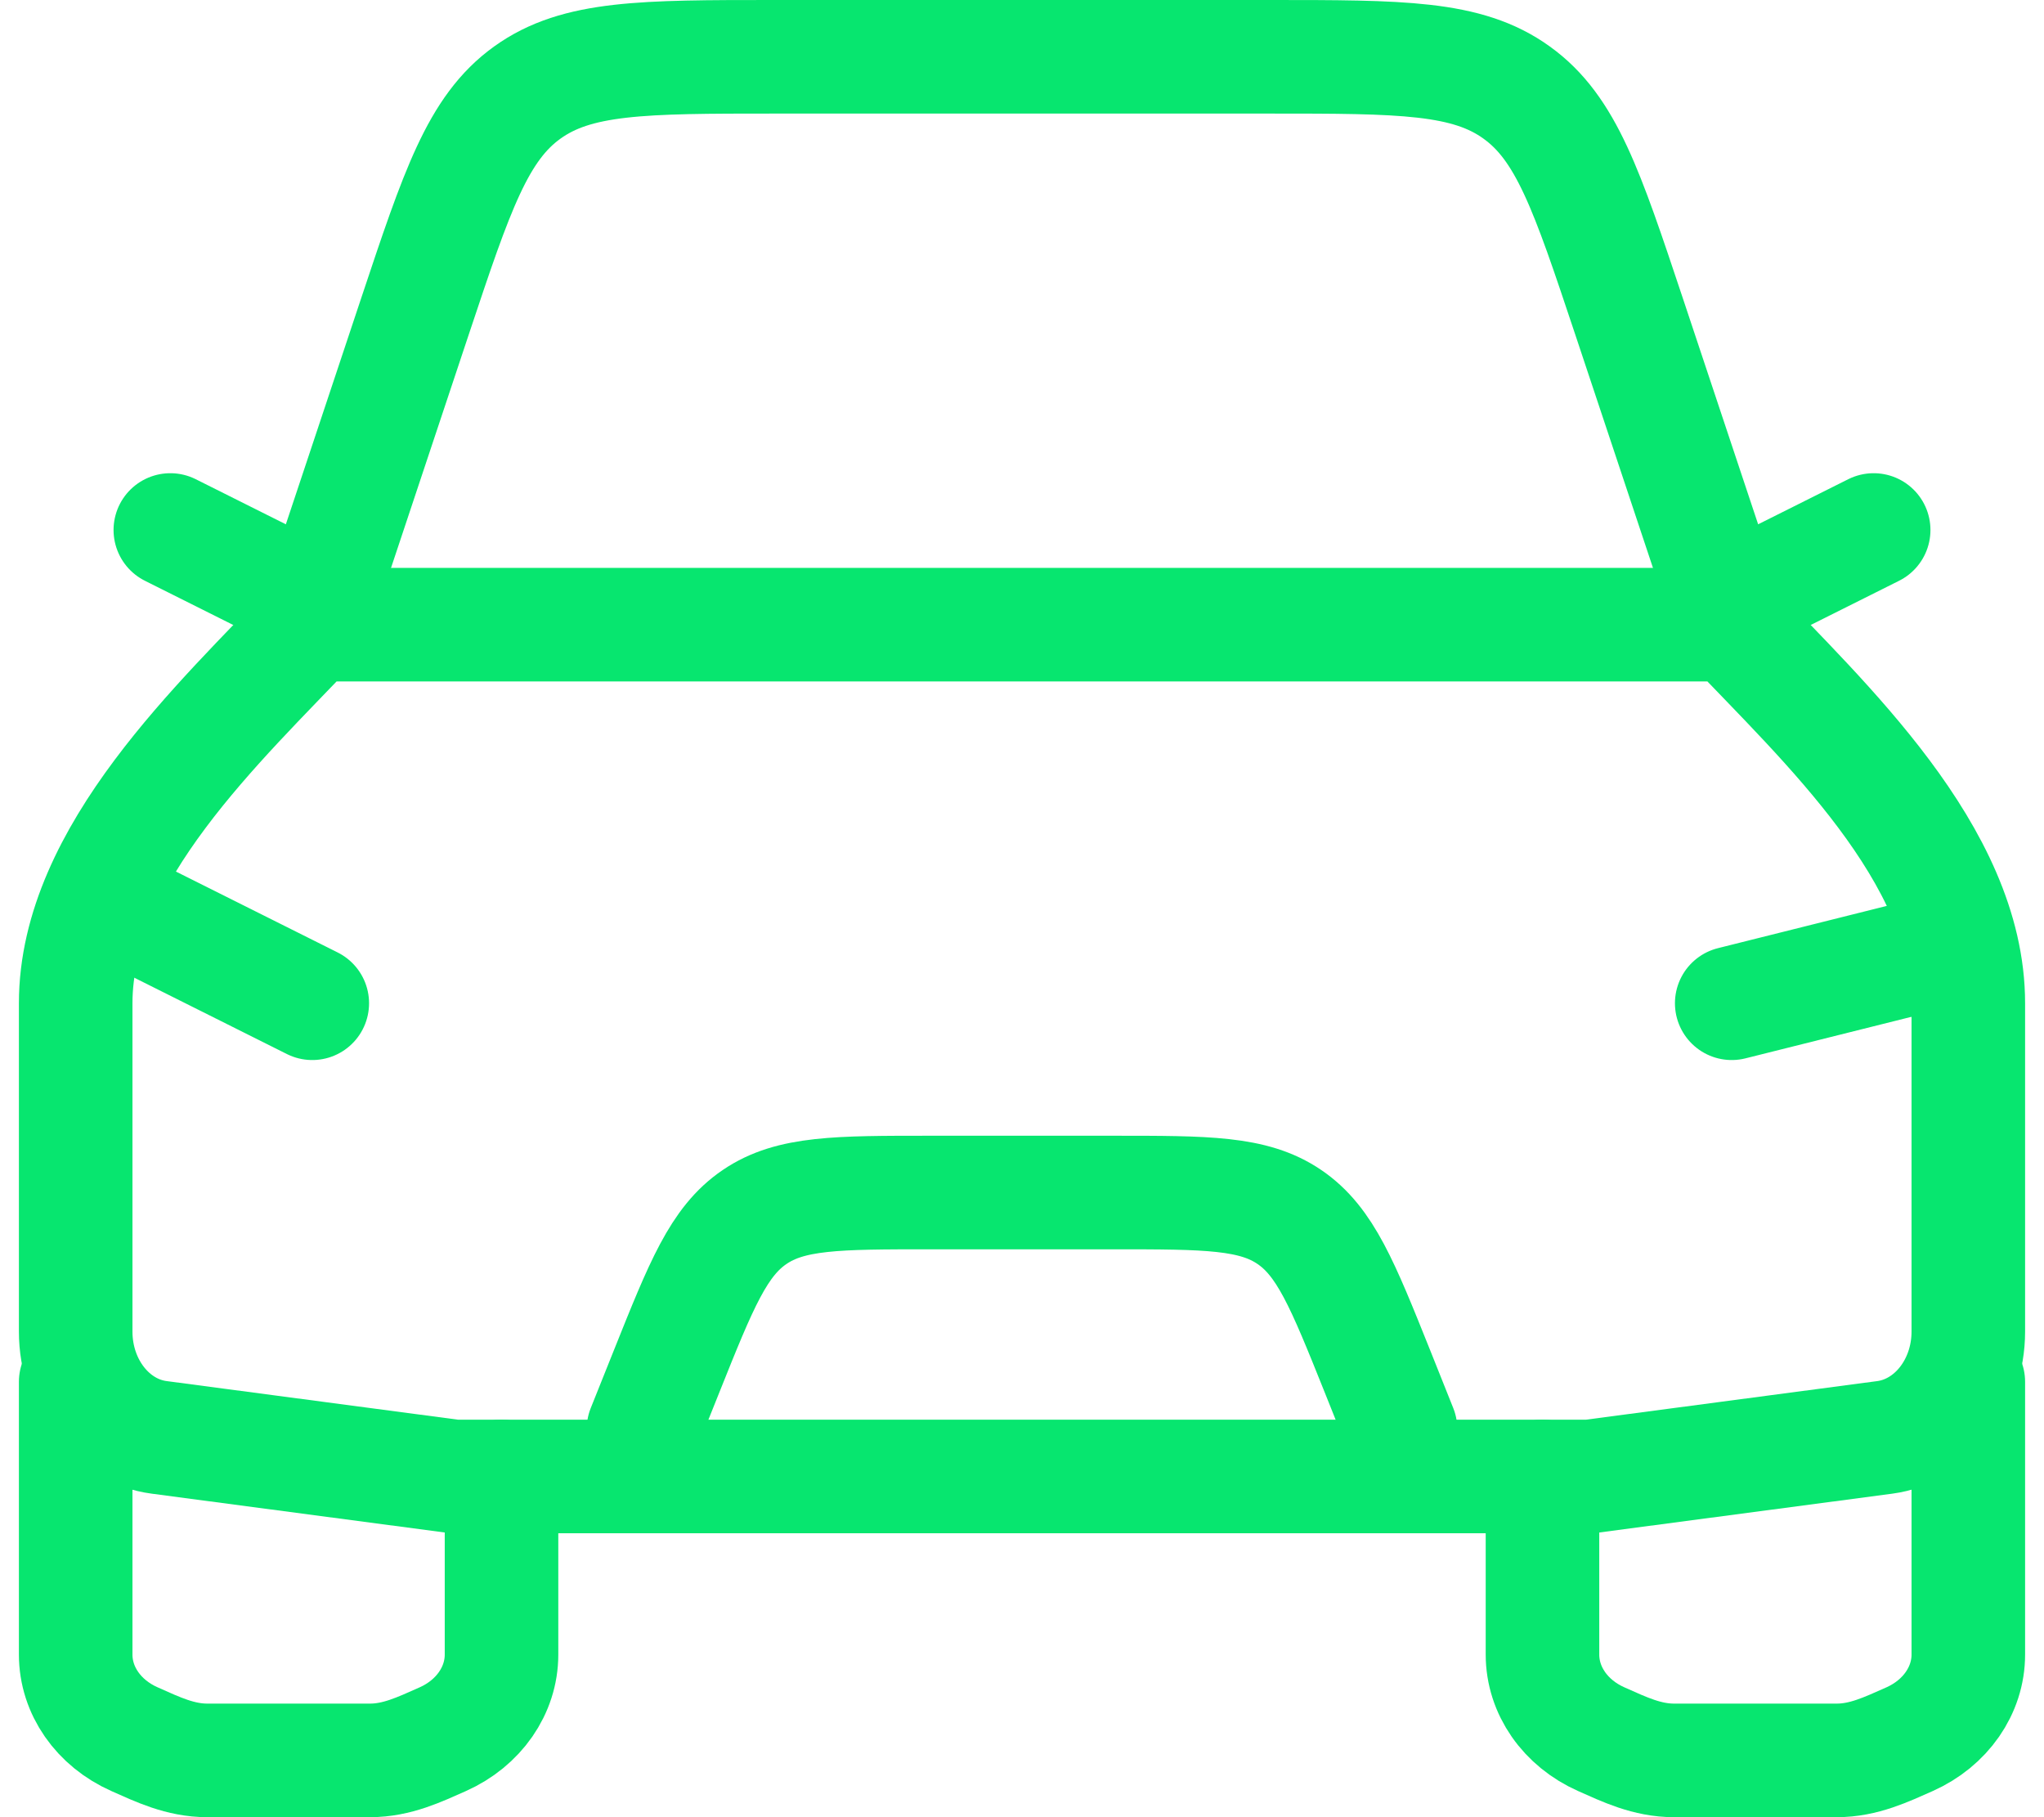 <svg width="36" height="32" viewBox="0 0 36 32" fill="none" xmlns="http://www.w3.org/2000/svg">
<path d="M2.167 16L5.5 17.667M33.833 16.833L30.5 17.667M11.333 25.167L11.743 24.143C12.352 22.622 12.657 21.86 13.292 21.43C13.925 21 14.745 21 16.385 21H19.615C21.255 21 22.075 21 22.708 21.43C23.342 21.86 23.648 22.622 24.258 24.143L24.667 25.167M1.333 24.333V29.137C1.333 29.768 1.733 30.345 2.37 30.627C2.782 30.81 3.175 31 3.652 31H6.515C6.992 31 7.385 30.81 7.798 30.627C8.432 30.345 8.833 29.768 8.833 29.137V26M27.167 26V29.137C27.167 29.768 27.567 30.345 28.203 30.627C28.615 30.81 29.008 31 29.485 31H32.348C32.825 31 33.218 30.81 33.632 30.627C34.265 30.345 34.667 29.768 34.667 29.137V24.333M31.333 10.167L33 9.333M4.667 10.167L3 9.333M5.5 11L7.313 5.558C8.047 3.358 8.413 2.258 9.287 1.63C10.16 1.002 11.32 1 13.638 1H22.362C24.68 1 25.84 1 26.712 1.63C27.587 2.258 27.953 3.358 28.687 5.558L30.5 11" stroke="#07E66F" stroke-width="2" stroke-linecap="round" stroke-linejoin="round"/>
<path d="M5.5 11H30.5C32.095 12.69 34.667 15.042 34.667 17.667V23.45C34.667 24.4 34.033 25.2 33.195 25.312L28 26H8L2.805 25.312C1.967 25.203 1.333 24.403 1.333 23.45V17.667C1.333 15.042 3.905 12.69 5.5 11Z" stroke="#07E66F" stroke-width="2" stroke-linecap="round" stroke-linejoin="round"/>
</svg>
